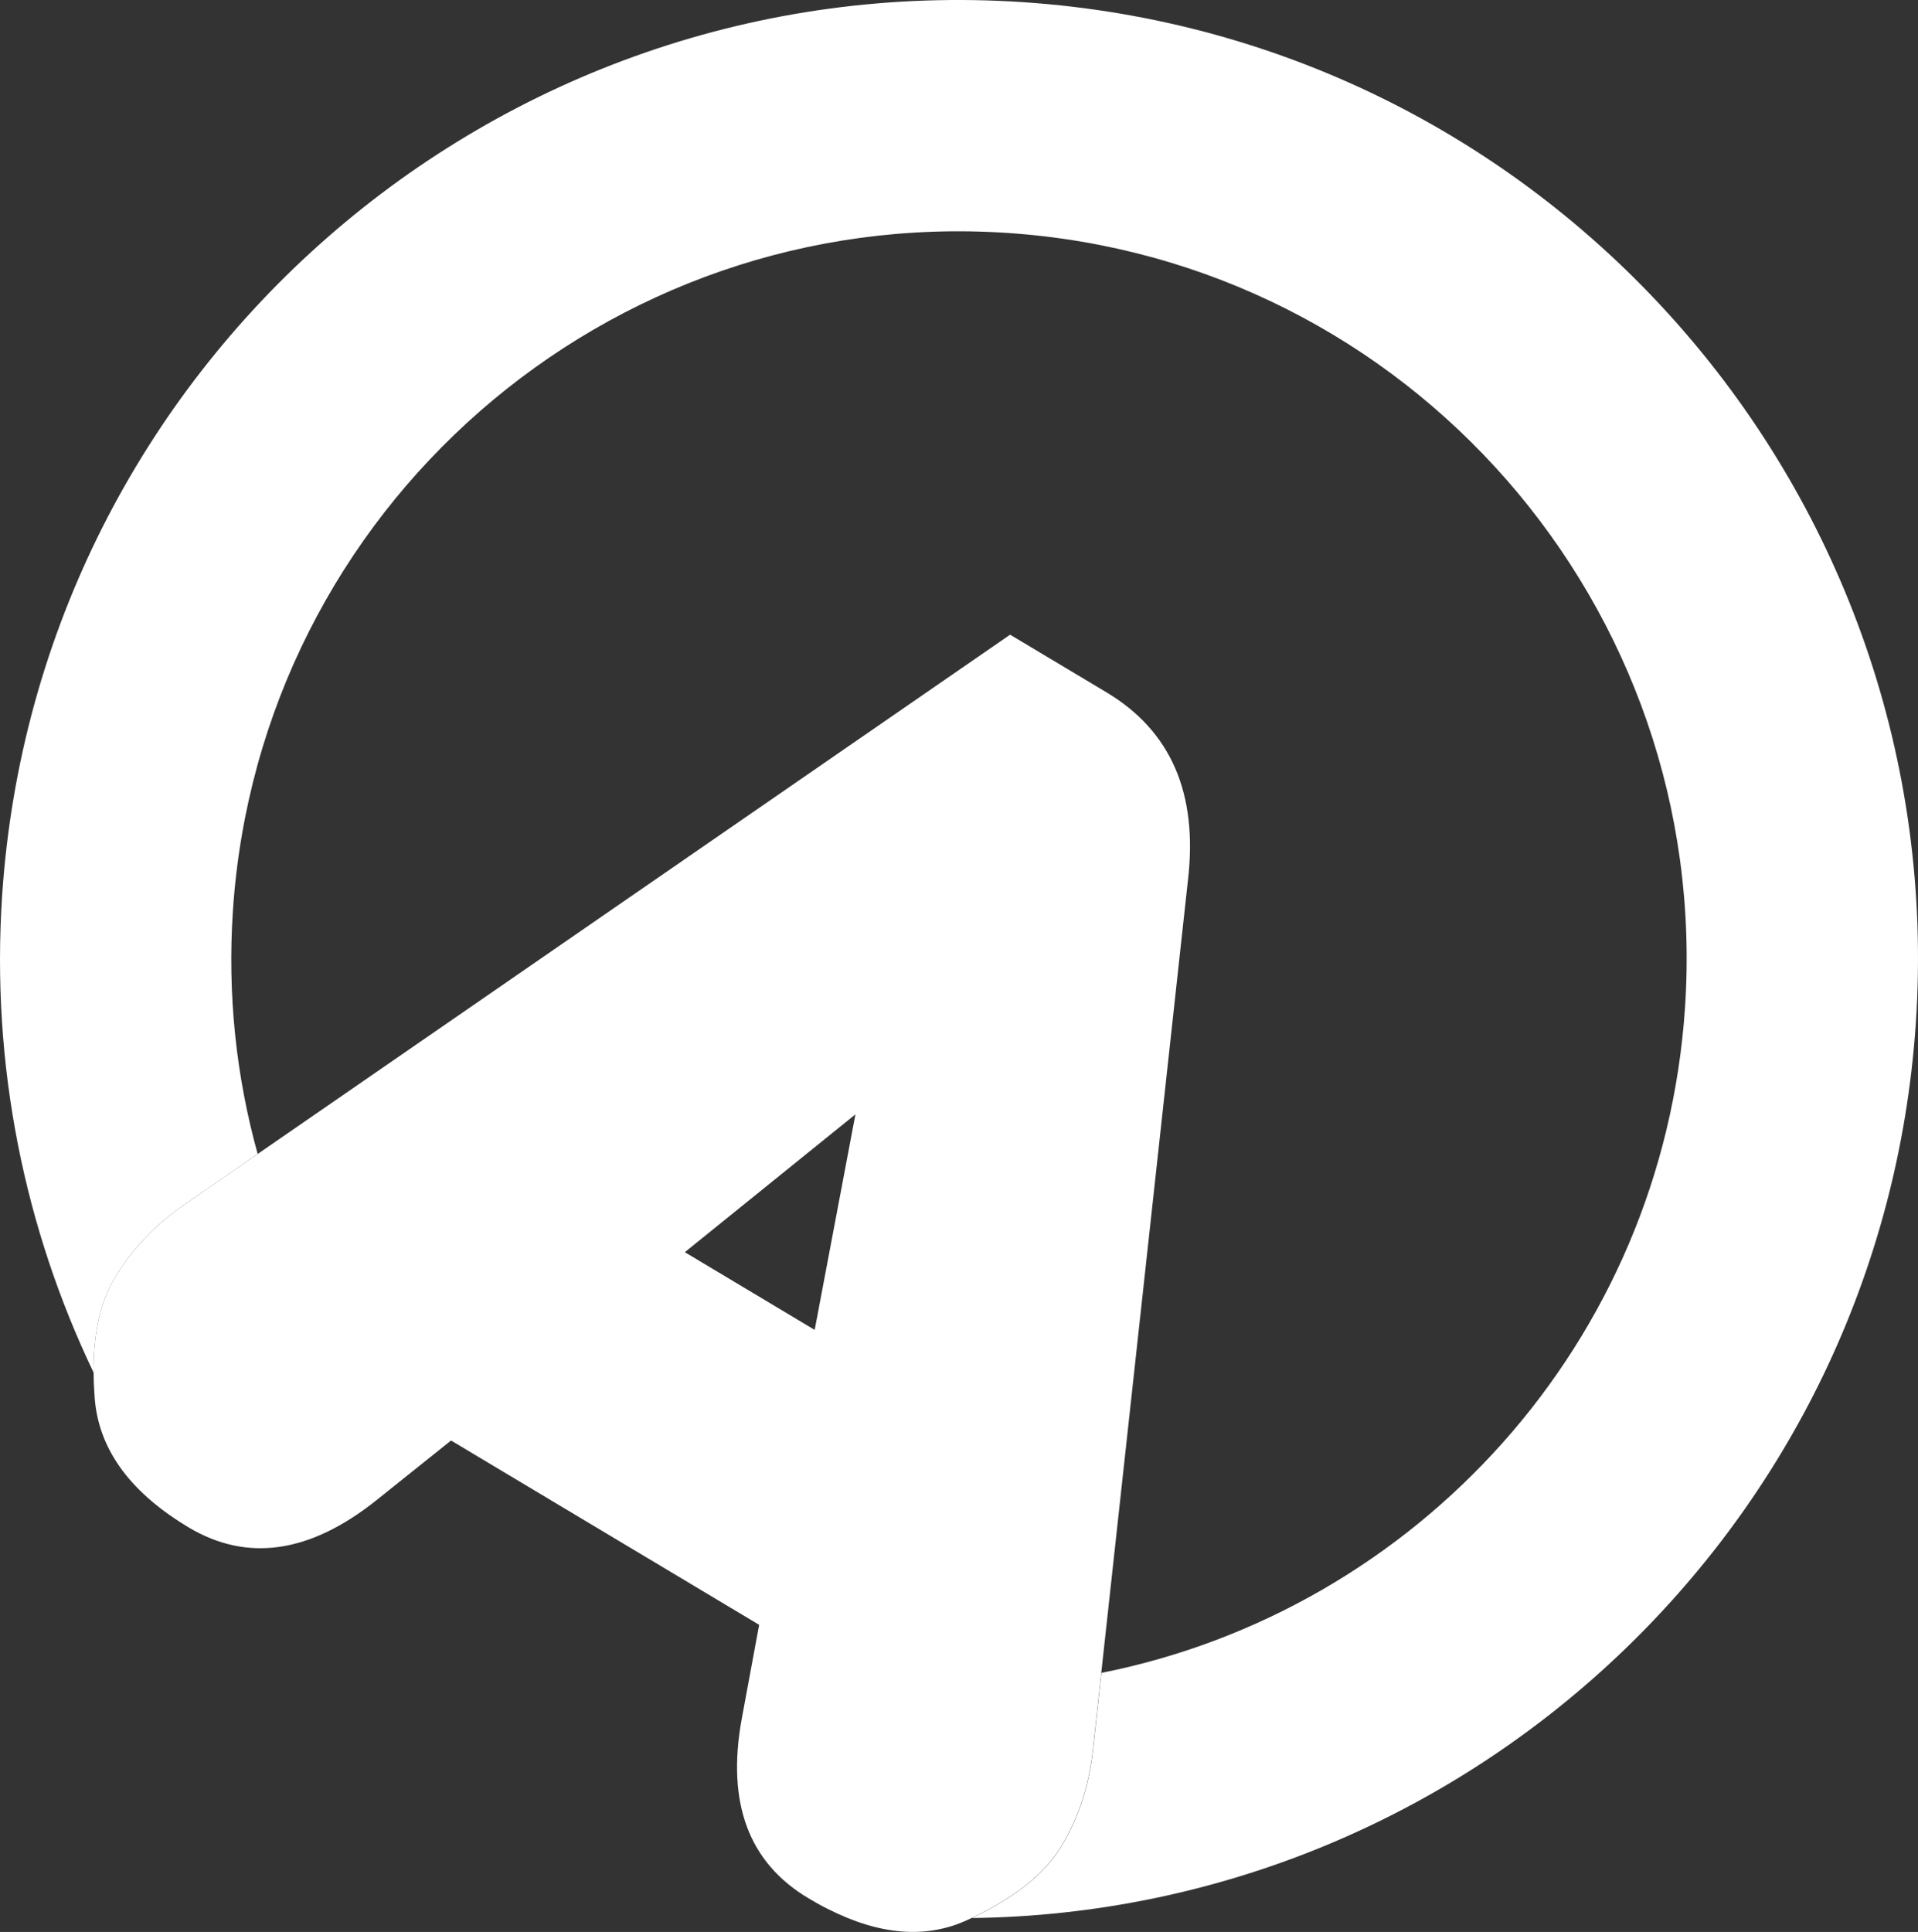 <?xml version="1.0" encoding="UTF-8"?>
<svg id="Layer_1" data-name="Layer 1" xmlns="http://www.w3.org/2000/svg" viewBox="0 0 272.06 274.01">
  <rect x="0" y="0" width="272.06" height="274.01" fill="#333333" stroke="none"/>
  <defs>
    <style>
      .cls-1 {
        fill: #fff;
      }
    </style>
  </defs>
  <path class="cls-1" d="m271.75,145.14c-4.79,71.29-63.68,126.05-133.91,126.9,6.16-2.91,10.42-6.33,12.77-10.25,2.43-4.07,3.92-8.66,4.45-13.77l1.17-10.75c44.64-8.88,79.59-46.75,82.78-94.33,3.82-56.88-39.19-106.08-96.07-109.9s-106.08,39.19-109.9,96.07c-.8,11.98.47,23.61,3.51,34.56l-10.44,7.21c-4.13,2.86-7.42,6.32-9.85,10.39-2.02,3.37-3.01,7.84-2.98,13.41C3.5,174.26-1.31,151.11.31,126.91,5.35,51.96,70.2-4.72,145.15.31c74.95,5.03,131.63,69.88,126.6,144.83Z"/>
  <path class="cls-1" d="m156.99,98.22l-13.71-8.2-106.73,73.65-10.44,7.21c-4.13,2.86-7.42,6.32-9.85,10.39-2.02,3.37-3.01,7.84-2.98,13.41,0,1.15.06,2.34.15,3.58.54,7.12,4.81,13.13,12.8,18.05.16.1.33.2.5.31,8.32,4.97,17.2,3.7,26.65-3.83l7.5-6,3.1-2.48,43.7,26.14-.85,4.6-1.62,8.75c-2.17,11.89.98,20.37,9.44,25.42.95.57,1.88,1.09,2.81,1.55,7.32,3.7,13.88,4.23,19.68,1.58.23-.1.46-.21.68-.32,6.16-2.91,10.42-6.33,12.77-10.25,2.43-4.07,3.92-8.66,4.45-13.77l1.17-10.75,12.29-112.37c1.45-12.32-2.39-21.21-11.53-26.68h.02Zm-41.43,90.4l-18.42-11.02,24.2-19.55-5.78,30.57h0Z"/>
</svg>
